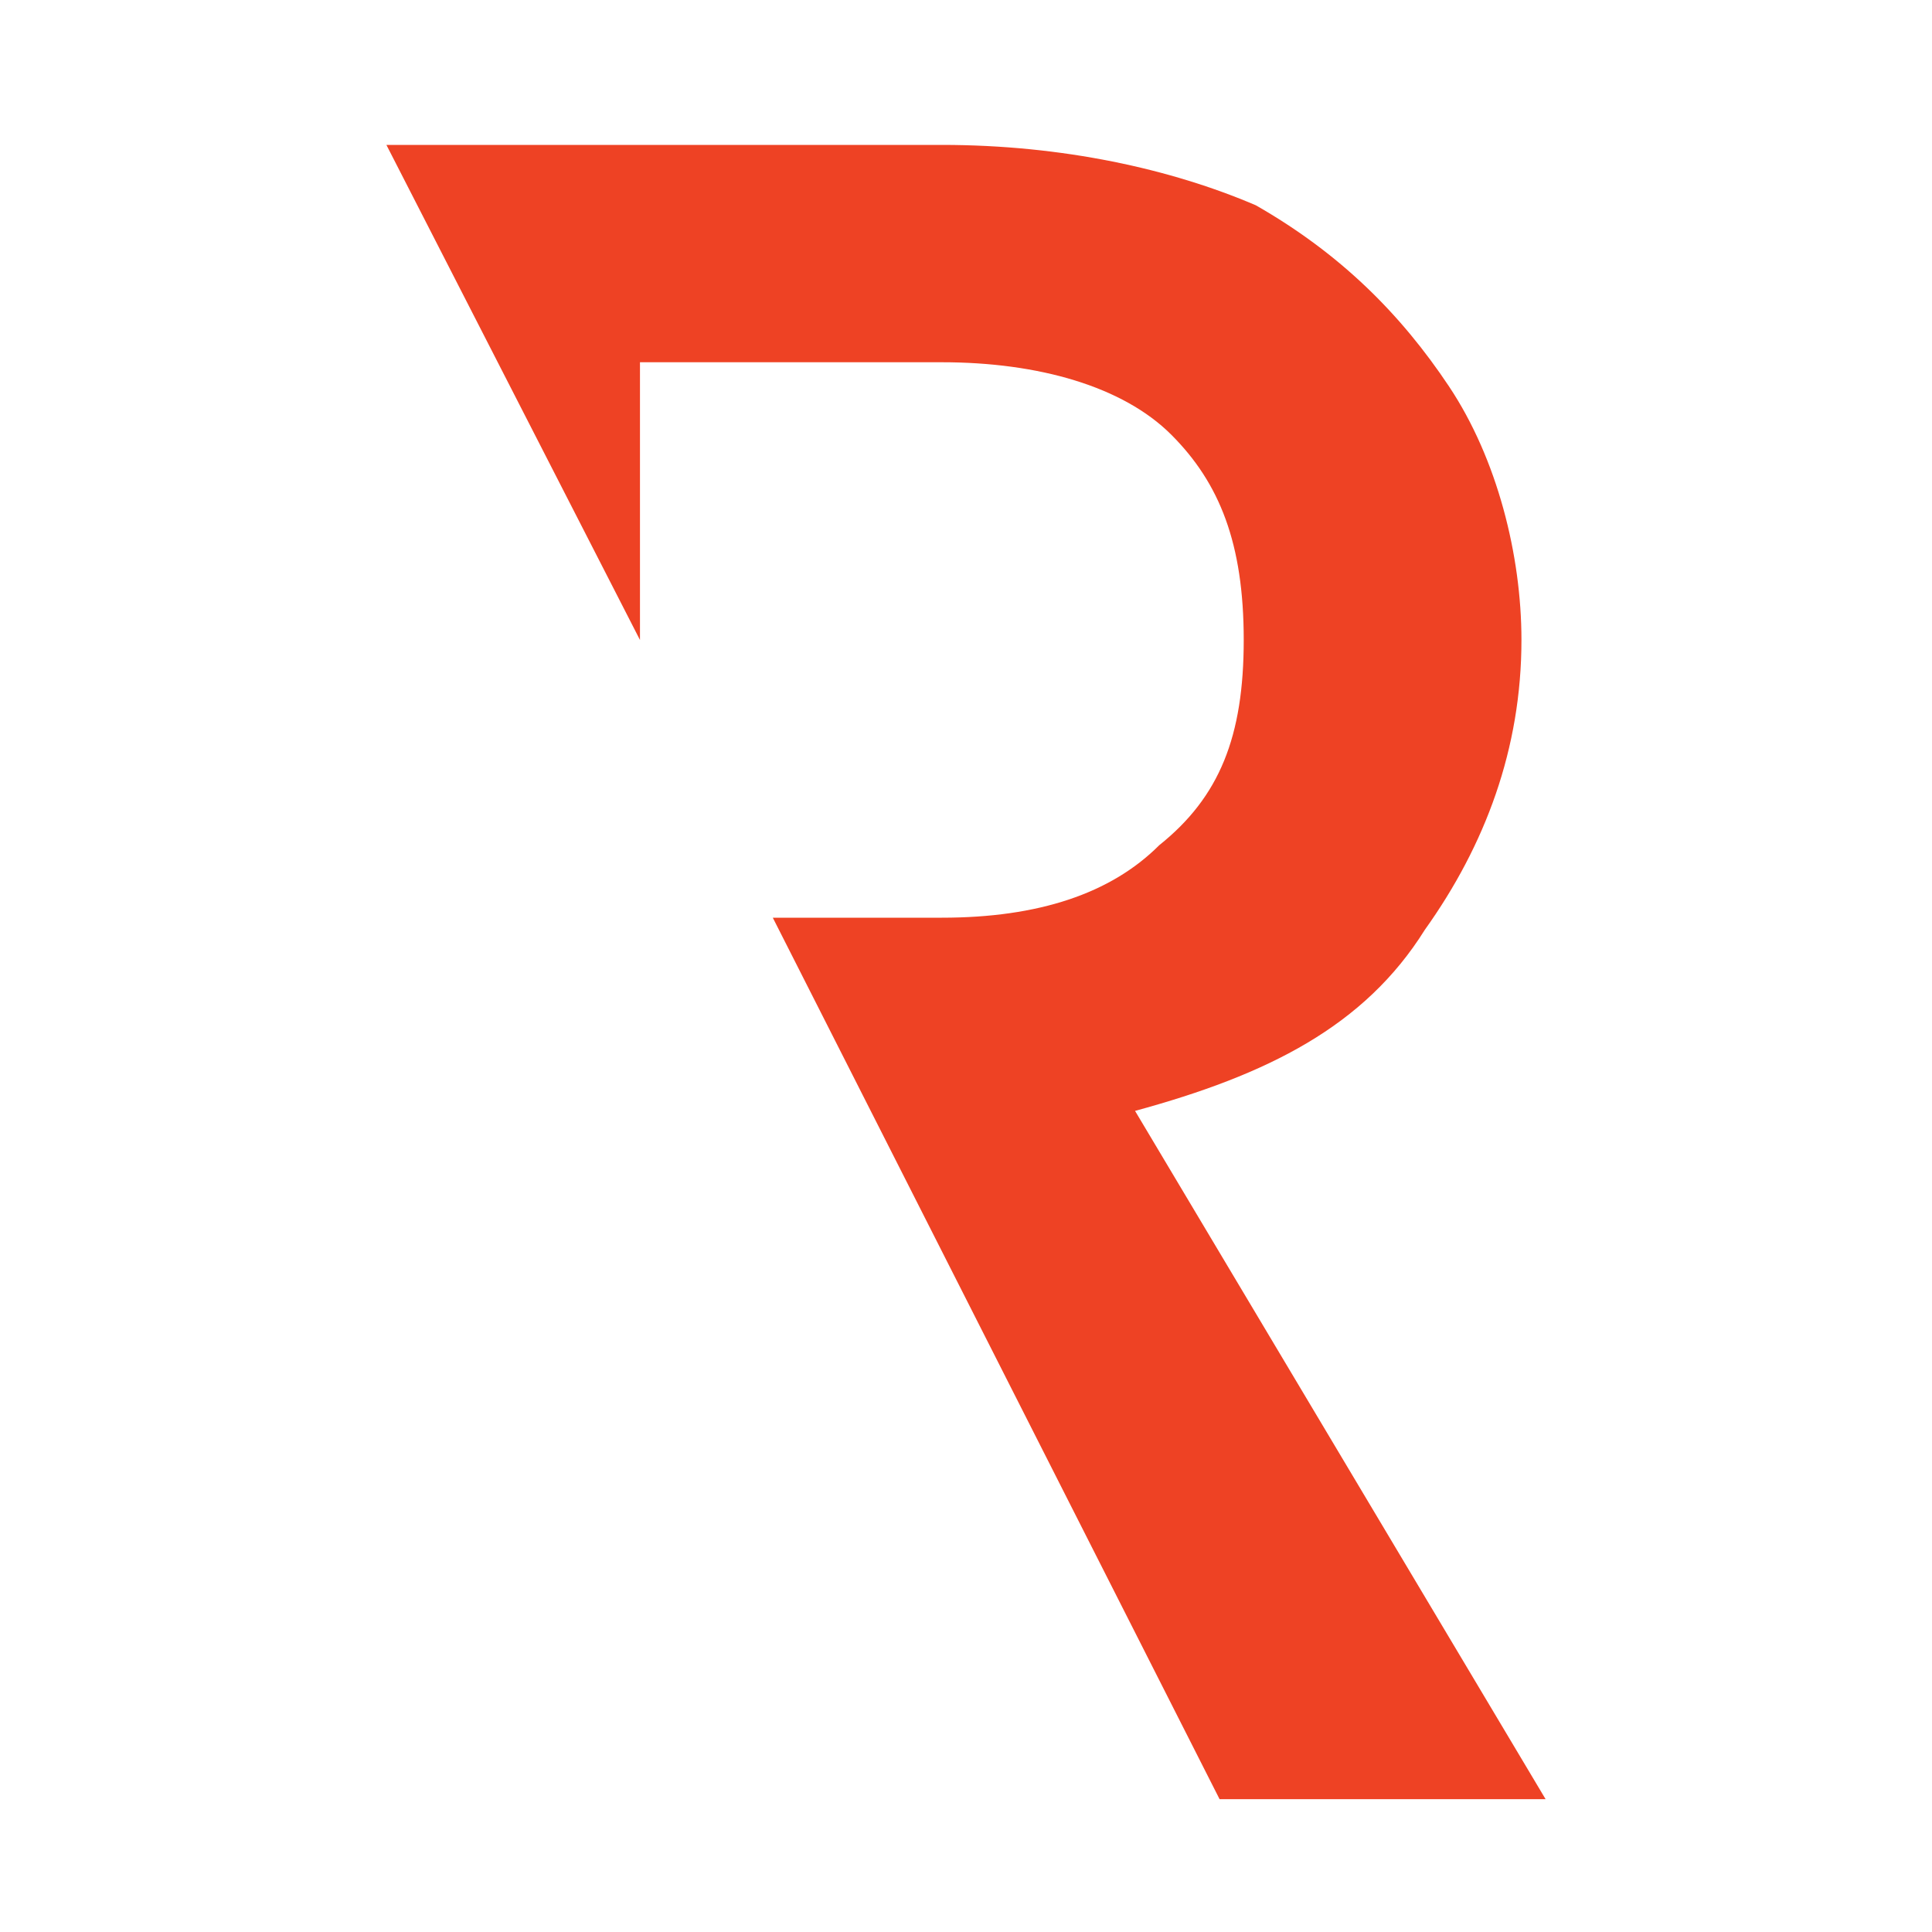 <?xml version="1.0" encoding="utf-8"?>
<!-- Generator: Adobe Illustrator 28.1.0, SVG Export Plug-In . SVG Version: 6.00 Build 0)  -->
<svg version="1.1" id="Layer_1" xmlns="http://www.w3.org/2000/svg" xmlns:xlink="http://www.w3.org/1999/xlink" x="0px" y="0px"
	 viewBox="0 0 16 16" style="enable-background:new 0 0 16 16;" xml:space="preserve">
<style type="text/css">
	.st0{fill:#EE4224;}
</style>
<path class="st0" d="M9.4,9.2c1.1-0.3,1.9-0.7,2.4-1.5c0.5-0.7,0.8-1.5,0.8-2.4c0-0.7-0.2-1.5-0.6-2.1c-0.4-0.6-0.9-1.1-1.6-1.5
	C9.7,1.4,8.8,1.2,7.8,1.2H3.2l2.1,4.1V3h2.5c0.8,0,1.5,0.2,1.9,0.6c0.4,0.4,0.6,0.9,0.6,1.7s-0.2,1.3-0.7,1.7
	C9.2,7.4,8.6,7.6,7.8,7.6H6.4l3.7,7.3h2.7L9.4,9.2L9.4,9.2z"/>
</svg>
